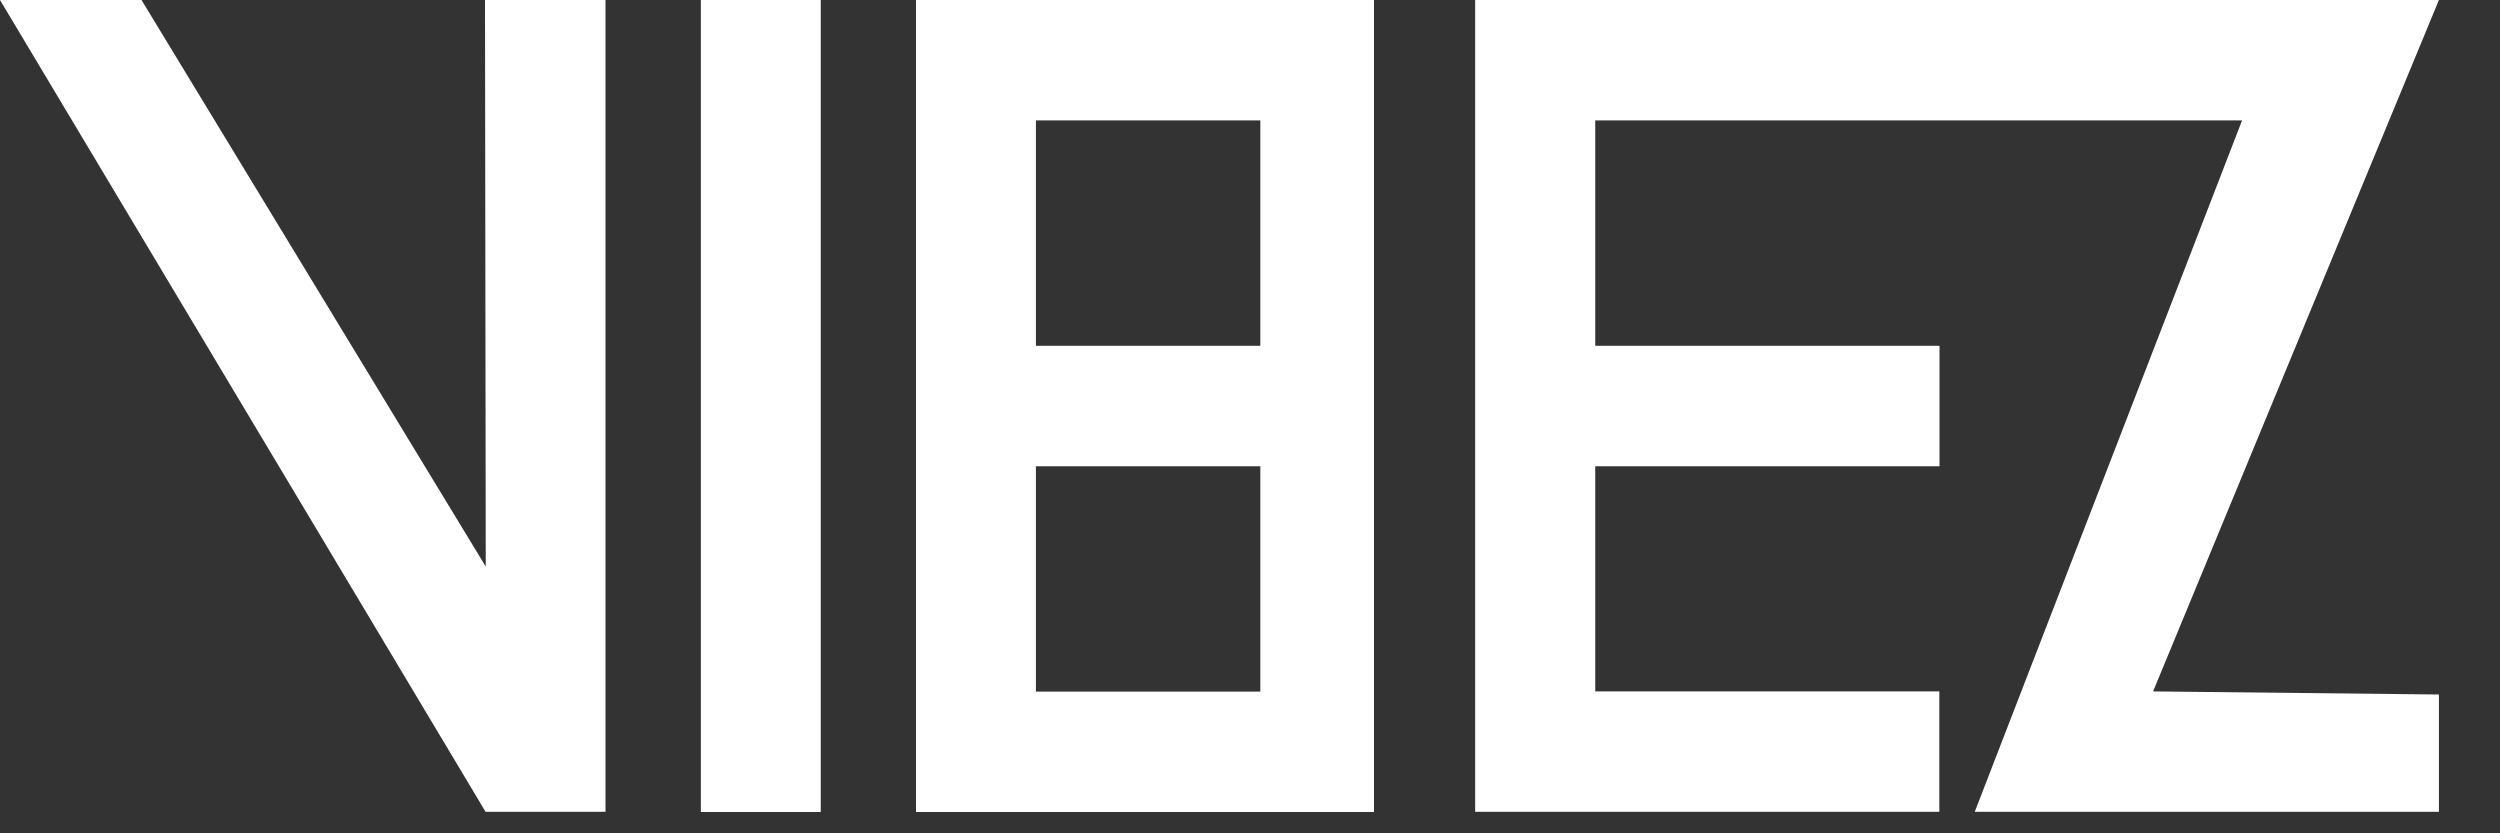 <?xml version="1.0" encoding="utf-8"?>
<svg xmlns="http://www.w3.org/2000/svg" fill="none" height="100%" overflow="visible" preserveAspectRatio="none" style="display: block;" viewBox="0 0 30 10" width="100%">
<rect x="0" y="0" width="30" height="10" fill="#333333" stroke="none"/>
<g id="Shape_11_00000134220325865867542850000003974182022696761736_">
<g id="Group 2324">
<path d="M10.992 9.744H16.488V0H10.992V9.744ZM12.431 1.445H15.124V4.15H12.431V1.445ZM12.431 5.595H15.124V8.299H12.431V5.595ZM8.41 9.744H9.849V0H8.41V9.744ZM5.829 6.799L1.698 0H0L5.827 9.742H7.266V0H5.82L5.829 6.799ZM29.267 0H17.702V9.742H23.272V8.297H19.143V5.595H23.274V4.15H19.143V1.445H26.905L23.697 9.742H29.267V8.334L25.837 8.297L29.267 0Z" fill="white" id="Path 1198"/>
</g>
</g>
</svg>
